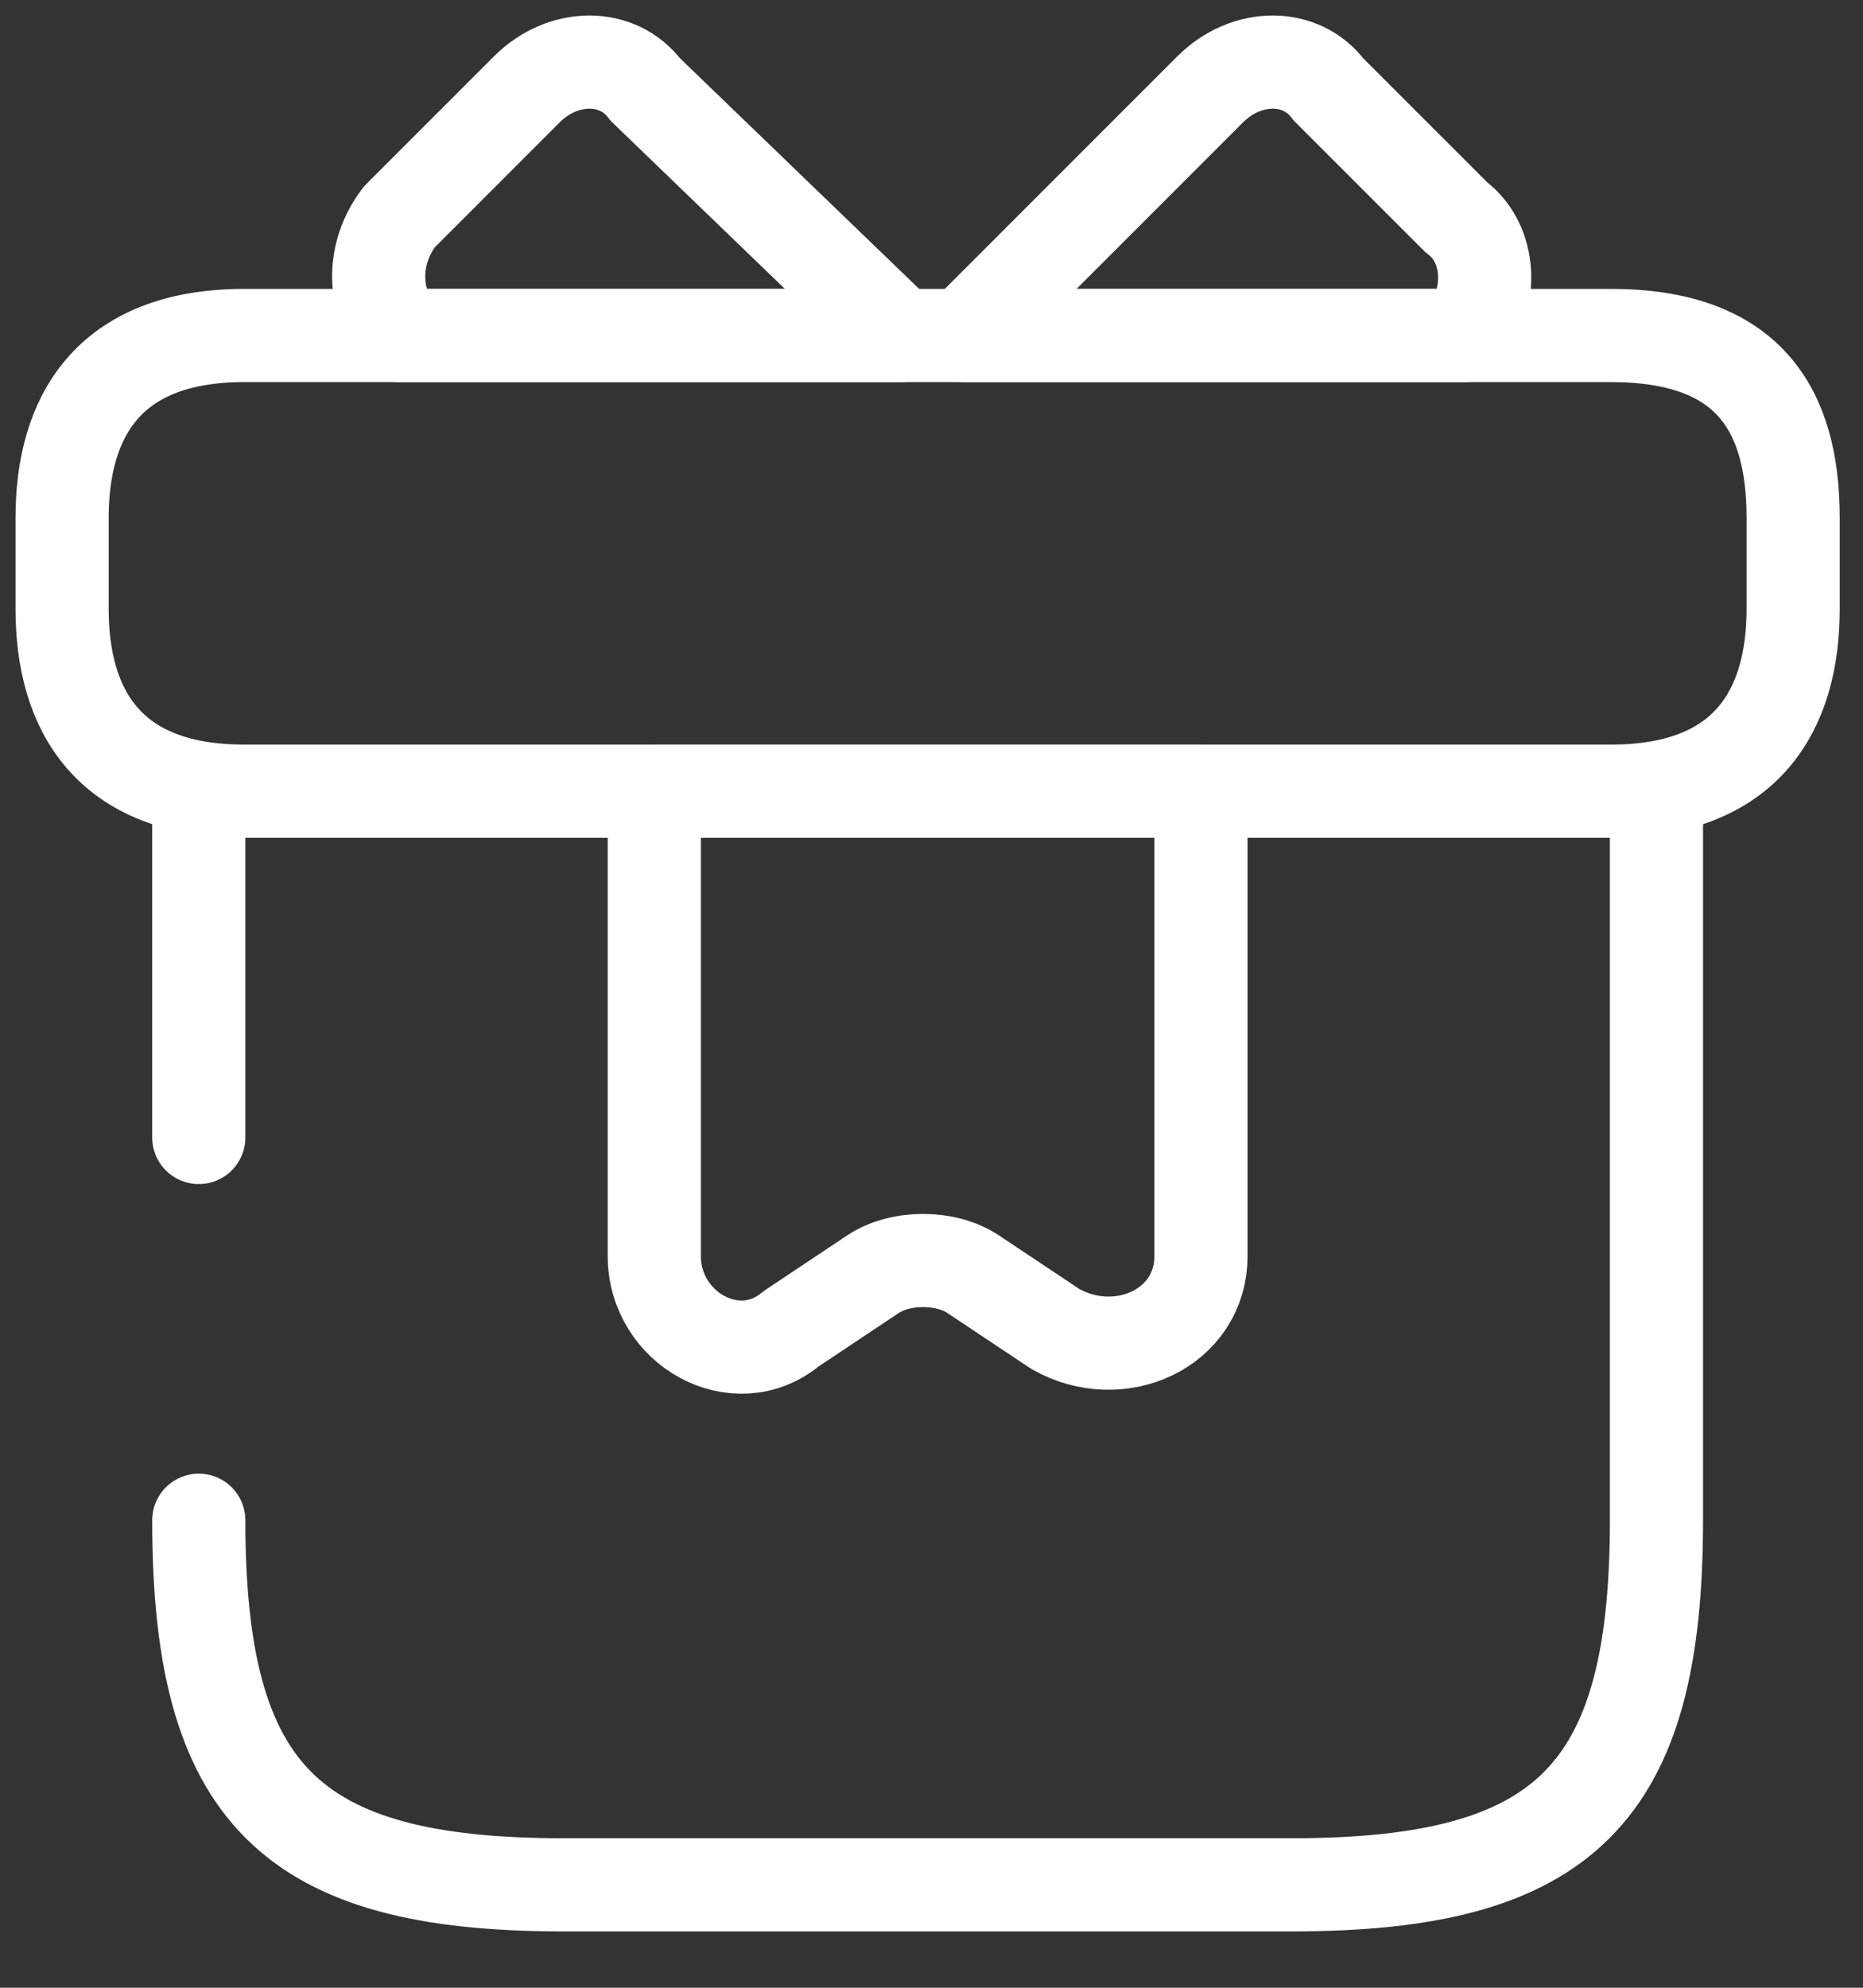 <svg width="30" height="32" viewBox="0 0 30 32" fill="none" xmlns="http://www.w3.org/2000/svg">
<rect x="0" y="0" width="30" height="32" fill="#333333" stroke="none"/>
<path d="M3.201 24.474C3.201 28.875 4.668 30.343 9.069 30.343H20.806C25.207 30.343 26.674 28.875 26.674 24.474V12.737H3.201V18.312" stroke="white" stroke-width="1.5" stroke-miterlimit="10" stroke-linecap="round" stroke-linejoin="round"/>
<path d="M28.875 8.336V9.803C28.875 11.416 28.141 12.737 25.941 12.737H3.934C1.734 12.737 1 11.416 1 9.803V8.336C1 6.722 1.734 5.401 3.934 5.401H25.941C28.141 5.401 28.875 6.575 28.875 8.336Z" stroke="white" stroke-width="1.5" stroke-miterlimit="10" stroke-linecap="round" stroke-linejoin="round"/>
<path d="M14.498 5.401H6.428C5.988 4.815 5.988 4.081 6.428 3.494L8.482 1.44C9.069 0.853 9.95 0.853 10.39 1.44L14.498 5.401Z" stroke="white" stroke-width="1.5" stroke-miterlimit="10" stroke-linecap="round" stroke-linejoin="round"/>
<path d="M23.594 5.401H15.525L19.486 1.44C20.073 0.853 20.953 0.853 21.393 1.44L23.447 3.494C24.034 3.934 24.034 4.815 23.594 5.401Z" stroke="white" stroke-width="1.5" stroke-miterlimit="10" stroke-linecap="round" stroke-linejoin="round"/>
<path d="M10.536 12.737V20.22C10.536 21.393 11.857 22.127 12.737 21.393L14.057 20.513C14.498 20.219 15.231 20.219 15.671 20.513L16.992 21.393C18.019 21.98 19.339 21.393 19.339 20.22V12.737H10.536Z" stroke="white" stroke-width="1.5" stroke-miterlimit="10" stroke-linecap="round" stroke-linejoin="round"/>
</svg>

